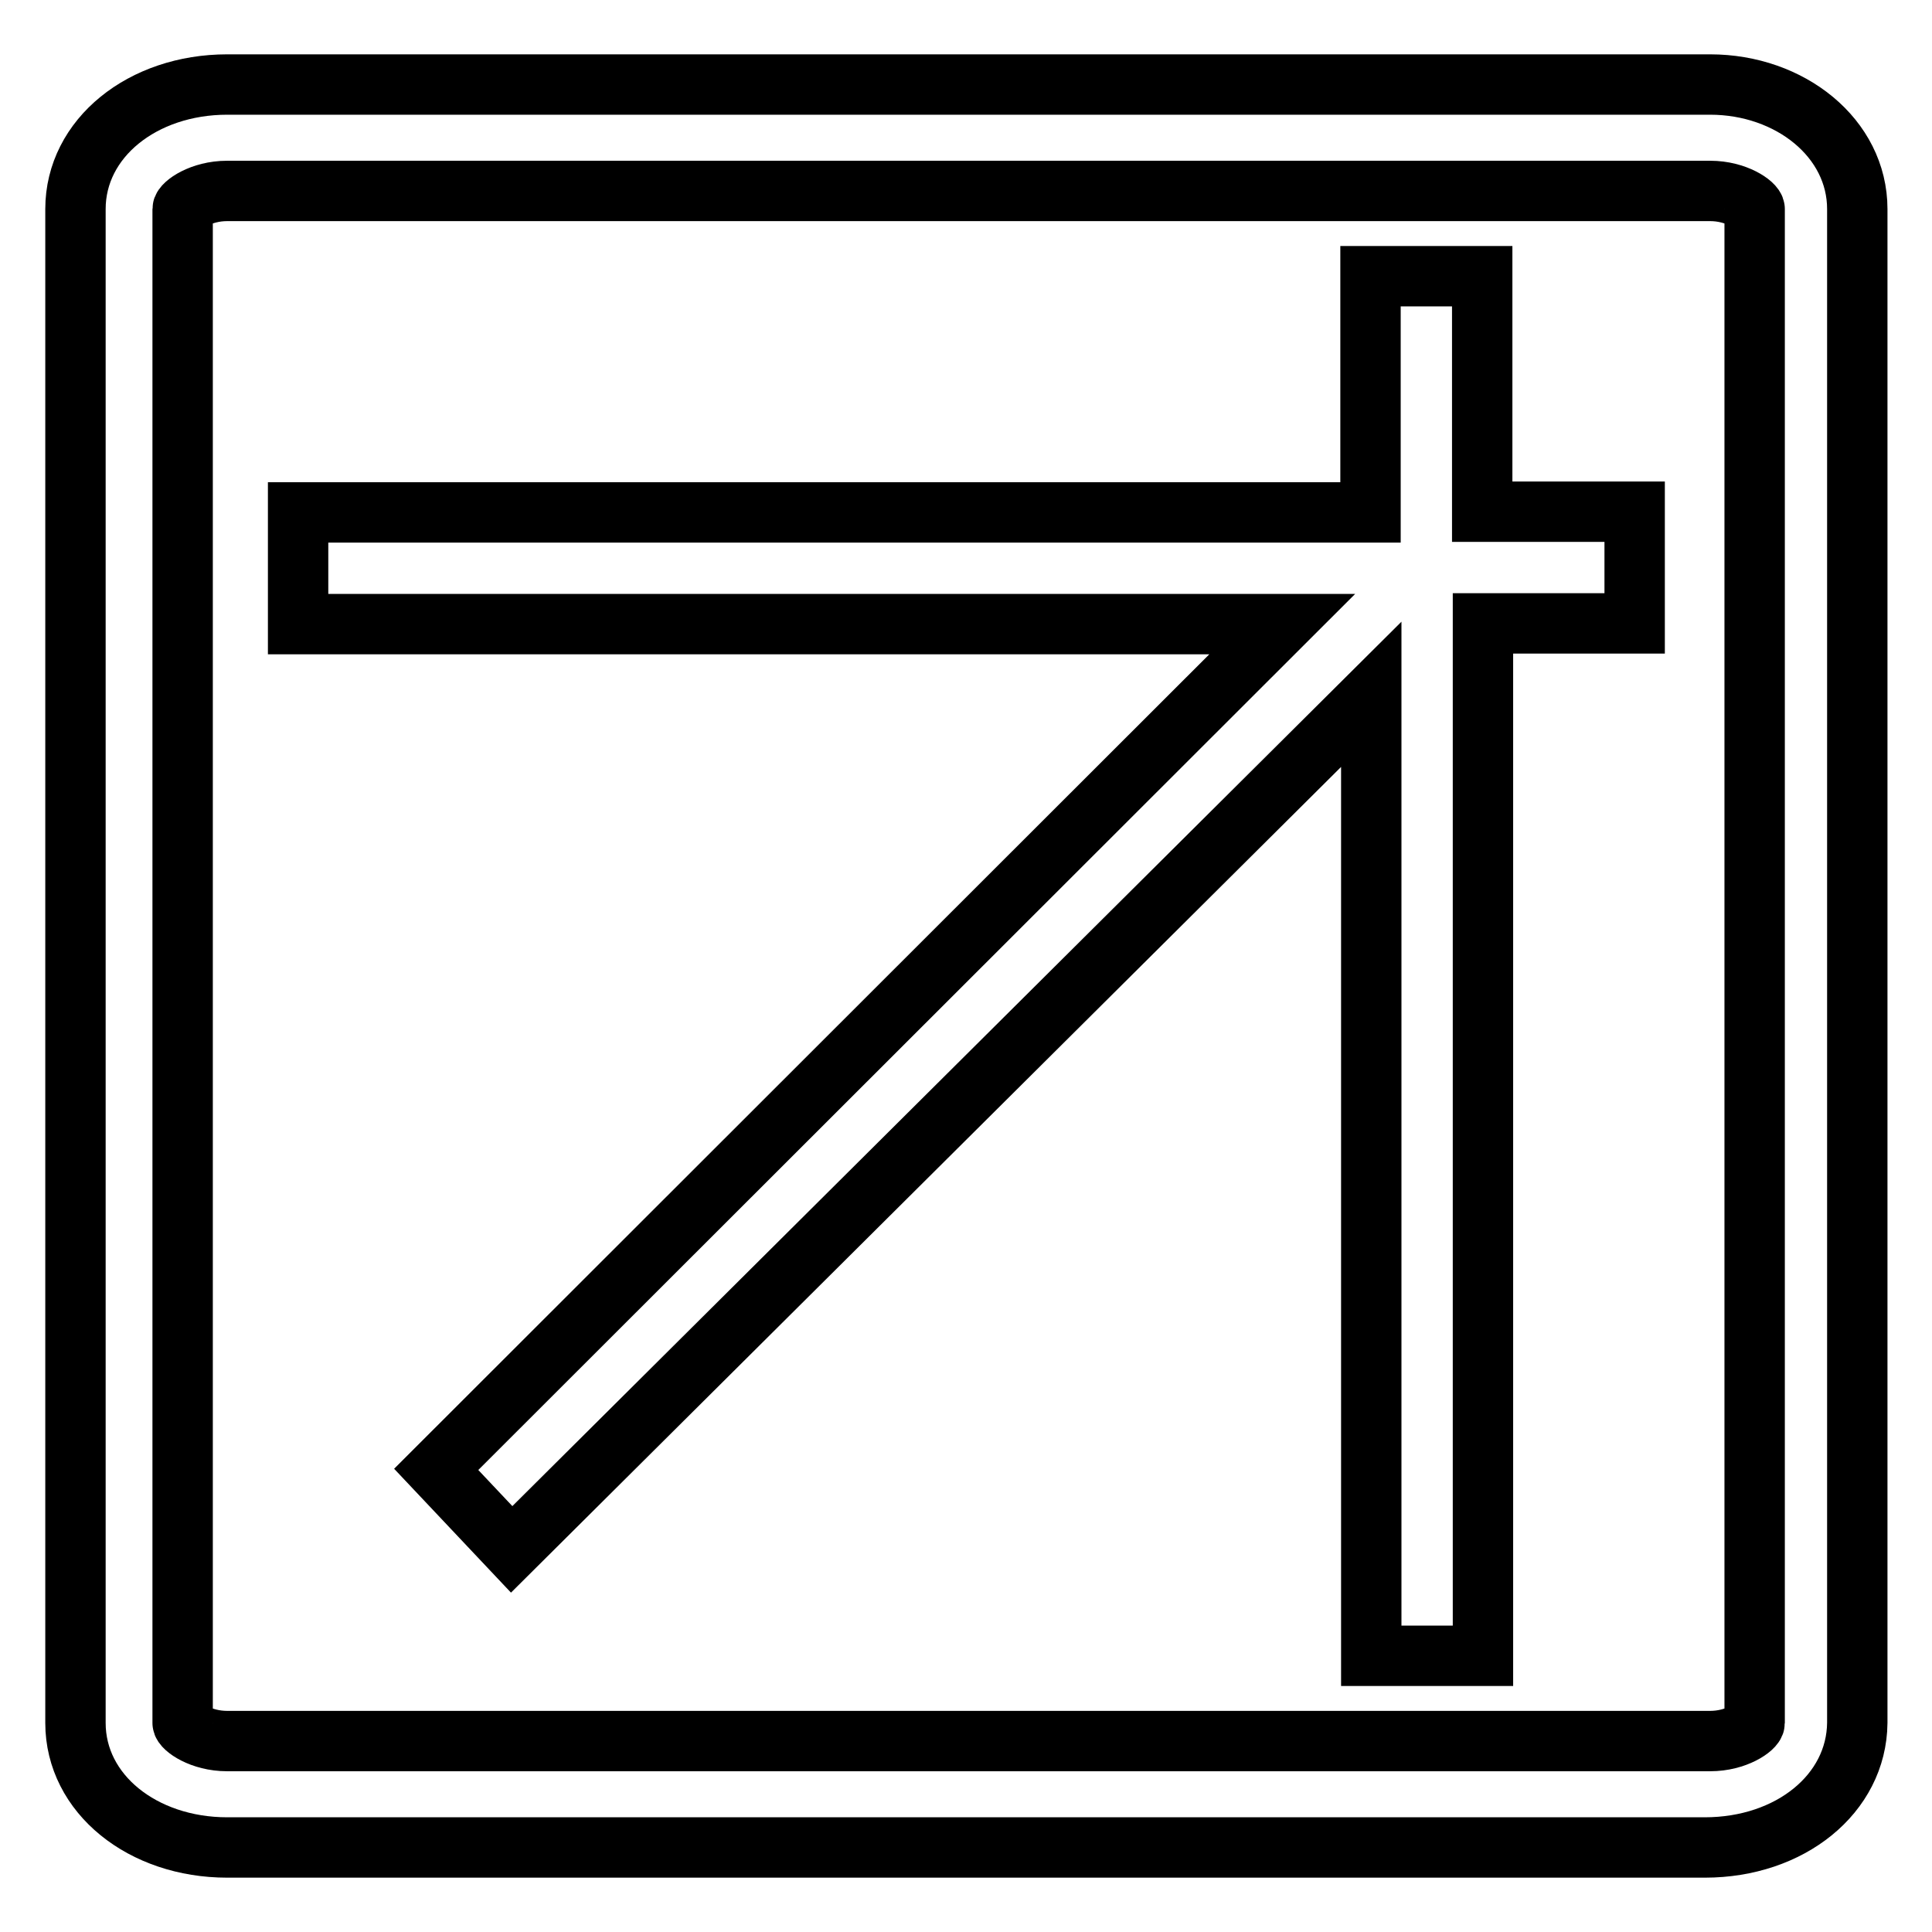 <?xml version="1.0" encoding="utf-8"?>
<!-- Svg Vector Icons : http://www.onlinewebfonts.com/icon -->
<!DOCTYPE svg PUBLIC "-//W3C//DTD SVG 1.1//EN" "http://www.w3.org/Graphics/SVG/1.1/DTD/svg11.dtd">
<svg version="1.1" xmlns="http://www.w3.org/2000/svg" xmlns:xlink="http://www.w3.org/1999/xlink" x="0px" y="0px" viewBox="0 0 256 256" enable-background="new 0 0 256 256" xml:space="preserve">
<g> <path stroke-width="8" fill-opacity="0" stroke="#000000"  d="M225.9,244.8H30.1c-11.2,0-20.1-7.1-20.1-16.5V27.7c0-9.4,8.9-16.5,20.1-16.5h196.5 c10.6,0,19.5,7.1,19.5,16.5v200.6C246,237.7,237.2,244.8,225.9,244.8L225.9,244.8z M24.2,228.3c0,0.6,2.4,2.4,5.9,2.4h196.5 c3.5,0,5.9-1.8,5.9-2.4V27.7c0-0.6-2.4-2.4-5.9-2.4H30.1c-3.5,0-5.9,1.8-5.9,2.4V228.3L24.2,228.3z"/> <path stroke-width="8" fill-opacity="0" stroke="#000000"  d="M216.5,67.8h-20.1V36.6h-14.8v31.3H39.5v14.8h130.4L57.8,194.7l10,10.6L181.7,92v127.4h14.8V82.6h20.1V67.8 z"/></g>
</svg>